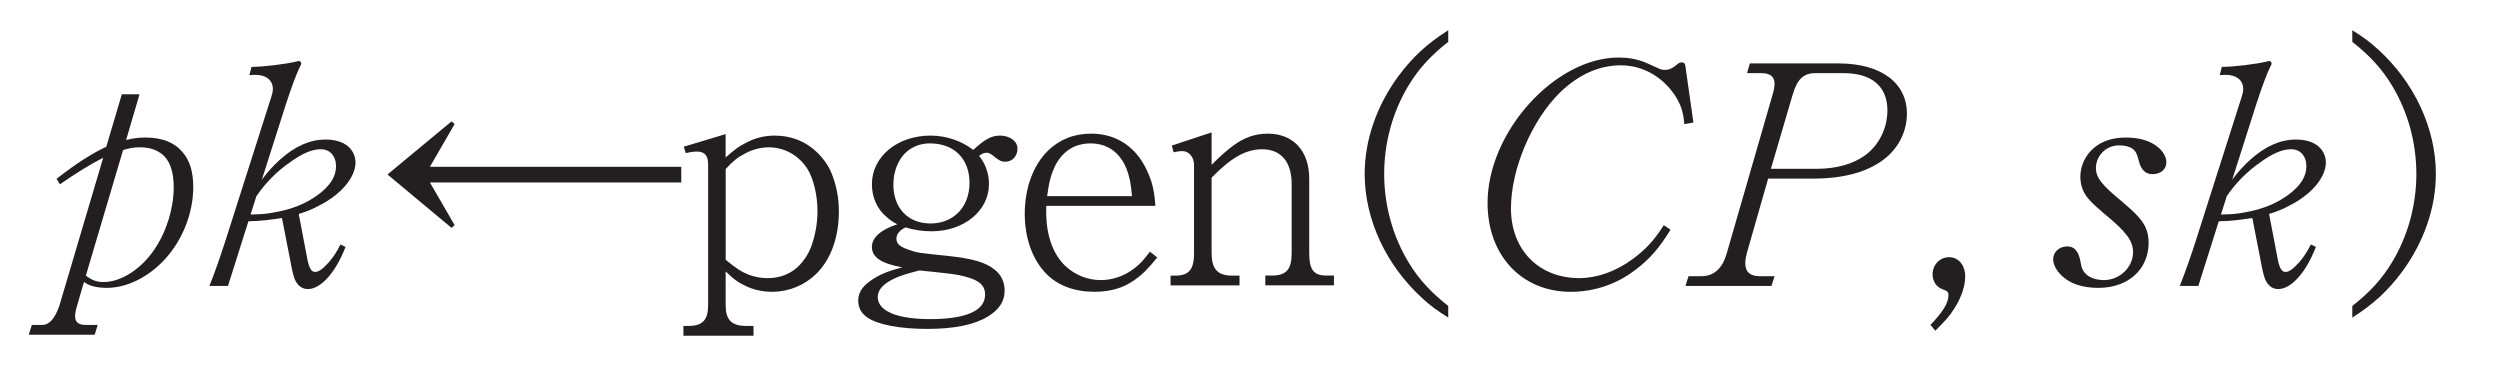 <?xml version="1.0"?><!--Antenna House PDF Viewer SDK V3.3 MR13 (3,3,2014,0515) for Windows Copyright (c) 1999-2014 Antenna House, Inc.--><svg xml:space="preserve" version="1.1" fill="black" fill-rule="evenodd" font-style="normal" font-weight="normal" font-stretch="normal" width="75.5pt" height="11.2pt" viewBox="0 0 75.5 11.2" xmlns="http://www.w3.org/2000/svg" xmlns:xlink="http://www.w3.org/1999/xlink"><defs><clipPath id="c0"><rect x="0" y="0" width="75.5" height="11.2" fill="none" clip-rule="evenodd"/></clipPath><clipPath id="c1"><rect x="-1" y="-1" width="597" height="844" fill="none" clip-rule="evenodd"/></clipPath><clipPath id="c2"><rect x="0" y="0" width="595" height="842" fill="none" clip-rule="evenodd"/></clipPath><clipPath id="c3"><rect x="0" y="0" width="595" height="842" fill="none" clip-rule="evenodd"/></clipPath></defs><g clip-path="url(#c0)"><g><view viewBox="0 0 75.5 11.2" id="p2"/></g><g transform="translate(-73.65,-444.1)" clip-path="url(#c1)"><g clip-path="url(#c2)"><g transform="matrix(1,0,0,-1,0,842)" clip-path="url(#c3)"><g stroke-opacity="0"><path d="M.015,.015h28.189v842.008h-28.189zm566.771,0h28.239v842.008h-28.239z" fill="#FDB932" fill-rule="nonzero"/></g><g stroke-opacity="0"><path d="M28.203,813.598h538.583v28.425h-538.583zm0,-813.583h538.583v28.386h-538.583z" fill="#FDB932" fill-rule="nonzero"/></g><g stroke-opacity="0"><path d="M1.006,-.236c.055,.034 .092,.059 .111,.067c.147,.076 .35,.11 .571,.11c.614,0 1.263,-.322 1.768,-.873c.532,-.589 .848,-1.388 .848,-2.17c0,-.453 -.098,-.795 -.32,-1.054c-.248,-.296 -.621,-.443 -1.117,-.443c-.212,0 -.369,.018 -.59,.074l.405,-1.382h-.534l-.47,1.586c-.442,.204 -.949,.535 -1.502,.969l.101,.166c.479,-.333 .94,-.619 1.308,-.804l-1.327,4.48c-.138,.387 -.304,.571 -.516,.571h-.313l-.092,.295h1.99l.092,-.295h-.35c-.23,0 -.332,-.083 -.332,-.259c0,-.082 .009,-.155 .055,-.31l.212,-.729zm1.179,-3.985c.203,-.064 .341,-.083 .507,-.083c.322,0 .571,.092 .755,.287c.175,.194 .267,.499 .267,.916c0,.638 -.212,1.331 -.58,1.877c-.405,.602 -1.013,.989 -1.539,.989c-.203,0 -.35,-.055 -.534,-.194l1.124,-3.791z" fill="#231F20" fill-rule="nonzero" transform="matrix(1,0,0,-1,75.182,389.147)"/></g><g transform="matrix(1,0,0,-1,75.182,389.147)" stroke-opacity="0"><path d="M7.132,-5.692c.138,-.429 .286,-.823 .396,-1.051c.028,-.045 .037,-.064 .037,-.091c0,-.046 -.028,-.074 -.074,-.074c-.018,0 -.037,0 -.055,.009c-.332,.083 -1.023,.166 -1.373,.166l-.064,.249c.12,-.009 .12,-.009 .184,-.009c.322,0 .525,.166 .525,.424c0,.074 -.009,.119 -.046,.239l-1.327,4.163c-.193,.614 -.387,1.164 -.544,1.55h.562l.617,-1.953c.387,-.009 .682,-.046 1.013,-.101l.286,1.465c.046,.23 .083,.369 .138,.461c.092,.147 .203,.221 .359,.221c.202,0 .413,-.129 .624,-.369c.193,-.23 .349,-.488 .514,-.903l-.154,-.074c-.111,.221 -.202,.359 -.34,.525c-.193,.212 -.312,.304 -.423,.304c-.111,0 -.175,-.101 -.23,-.35l-.267,-1.4c.229,-.074 .404,-.138 .587,-.24c.678,-.332 1.127,-.857 1.127,-1.317c0,-.15 -.054,-.292 -.146,-.407c-.156,-.186 -.42,-.284 -.757,-.284c-.47,0 -.921,.198 -1.373,.603c-.203,.181 -.415,.415 -.553,.613l.755,-2.368zm-.921,2.865c.249,-.369 .59,-.728 .986,-1.004c.387,-.286 .691,-.415 .958,-.415c.276,0 .461,.203 .461,.516c0,.304 -.175,.59 -.553,.866c-.369,.267 -.783,.433 -1.308,.525c-.258,.046 -.341,.055 -.719,.064l.175,-.553z" fill="#231F20" fill-rule="nonzero"/></g><g stroke-opacity="0"><path d="M1.695,-3.243h7.591v-.472h-7.591l.746,-1.29l-.092,-.083l-1.935,1.604l1.935,1.613l.092,-.083l-.746,-1.29z" fill="#231F20" fill-rule="nonzero" transform="matrix(1,0,0,-1,84.938,389.147)"/></g><g transform="matrix(1,0,0,-1,84.938,389.147)" stroke-opacity="0"><path d="M10.628,-4.704l-1.268,.382l.064,.193c.157,-.037 .24,-.046 .341,-.046c.224,0 .332,.12 .332,.379v4.261c0,.442 -.166,.617 -.571,.626h-.175v.295h2.117v-.295h-.24c-.425,-.009 -.601,-.184 -.601,-.626v-1.021c.259,.255 .406,.35 .656,.464c.24,.104 .489,.151 .748,.151c.501,0 .976,-.195 1.328,-.539c.446,-.437 .687,-1.106 .687,-1.895c0,-.394 -.075,-.779 -.214,-1.128c-.093,-.239 -.251,-.459 -.446,-.651c-.344,-.33 -.78,-.504 -1.273,-.504c-.314,0 -.61,.072 -.886,.226c-.204,.099 -.296,.171 -.601,.433v-.705zm0,1.055c.231,-.249 .36,-.351 .573,-.462c.23,-.129 .489,-.193 .73,-.193c.48,0 .914,.25 1.173,.664c.176,.287 .296,.785 .296,1.256c0,.397 -.074,.776 -.204,1.117c-.083,.204 -.203,.388 -.369,.554c-.249,.24 -.572,.36 -.942,.36c-.194,0 -.369,-.037 -.555,-.101c-.23,-.092 -.388,-.194 -.702,-.452v-2.742z" fill="#231F20" fill-rule="nonzero"/></g><g transform="matrix(1,0,0,-1,84.938,389.147)" stroke-opacity="0"><path d="M18.281,-4.046c.085,-.065 .151,-.094 .236,-.094c.053,0 .116,.029 .215,.112c.151,.123 .223,.16 .339,.16c.212,0 .369,-.169 .369,-.394c0,-.228 -.228,-.396 -.53,-.396c-.256,0 -.458,.111 -.806,.433c-.353,-.274 -.816,-.433 -1.29,-.433c-1.007,0 -1.771,.638 -1.771,1.468c0,.393 .159,.759 .45,.994c.094,.085 .187,.15 .319,.216c-.5,.161 -.769,.404 -.769,.683c0,.314 .277,.499 .918,.619c-.471,.12 -.739,.24 -.989,.426c-.231,.166 -.342,.351 -.342,.582c0,.208 .092,.38 .277,.506c.315,.217 .98,.344 1.813,.344c.82,0 1.42,-.127 1.825,-.373c.341,-.208 .507,-.463 .507,-.781c0,-.259 -.101,-.481 -.305,-.638c-.276,-.222 -.664,-.333 -1.44,-.416c-.821,-.083 -.905,-.092 -1.135,-.176c-.277,-.092 -.388,-.184 -.388,-.342c0,-.135 .102,-.26 .278,-.34c.231,.076 .519,.118 .778,.118c.986,0 1.739,-.618 1.739,-1.431c0,-.31 -.103,-.603 -.299,-.847zm-1.802,3.46c.987,.101 1.145,.12 1.378,.185c.428,.111 .605,.268 .605,.545c0,.49 -.578,.74 -1.667,.74c-.576,0 -1.019,-.083 -1.273,-.231c-.198,-.111 -.302,-.259 -.302,-.435c0,-.231 .18,-.416 .549,-.582c.18,-.074 .322,-.121 .71,-.222zm.316,-3.836c.732,0 1.196,.461 1.196,1.195c0,.724 -.482,1.223 -1.177,1.223c-.677,0 -1.122,-.461 -1.122,-1.176c0,-.461 .194,-.866 .51,-1.072c.176,-.113 .37,-.17 .593,-.17z" fill="#231F20" fill-rule="nonzero"/></g><g transform="matrix(1,0,0,-1,84.938,389.147)" stroke-opacity="0"><path d="M20.308,-2.535h3.298c-.028,-.398 -.083,-.664 -.203,-.949c-.322,-.796 -.94,-1.233 -1.741,-1.233c-.521,0 -.96,.18 -1.308,.521c-.439,.435 -.695,1.125 -.695,1.901c0,.739 .238,1.395 .659,1.819c.347,.351 .851,.535 1.445,.535c.479,0 .866,-.111 1.207,-.352c.24,-.167 .396,-.323 .691,-.684l-.221,-.175c-.24,.322 -.387,.452 -.608,.6c-.267,.166 -.571,.258 -.875,.258c-.405,0 -.783,-.157 -1.069,-.424c-.378,-.36 -.58,-.931 -.58,-1.623v-.193zm.028,-.295c.055,-.429 .12,-.658 .24,-.915c.23,-.449 .599,-.677 1.069,-.677c.507,0 .884,.267 1.087,.763c.092,.238 .138,.476 .166,.829h-2.561z" fill="#231F20" fill-rule="nonzero"/></g><g transform="matrix(1,0,0,-1,84.938,389.147)" stroke-opacity="0"><path d="M25.303,-3.388c.591,-.608 1.04,-.857 1.527,-.857c.566,0 .89,.378 .89,1.05v2.091c0,.479 -.159,.663 -.562,.673h-.234v.295h2.073v-.295h-.249c-.369,-.009 -.497,-.186 -.497,-.68v-2.245c0,-.839 -.479,-1.361 -1.252,-1.361c-.375,0 -.712,.116 -1.04,.359c-.197,.146 -.375,.3 -.656,.582v-.978l-1.203,.396l.055,.205c.074,-.018 .175,-.037 .267,-.037c.197,0 .35,.184 .35,.415v2.672c0,.479 -.147,.663 -.534,.673h-.175v.295h2.083v-.295h-.262c-.404,-.009 -.581,-.212 -.581,-.673v-2.285z" fill="#231F20" fill-rule="nonzero"/></g><g stroke-opacity="0"><path d="M2.996,.488c-.525,-.415 -.884,-.801 -1.198,-1.317c-.479,-.792 -.737,-1.723 -.737,-2.672c0,-.949 .258,-1.879 .737,-2.672c.313,-.516 .673,-.903 1.198,-1.317v-.35c-.64,.405 -1.077,.811 -1.503,1.382c-.659,.894 -1.021,1.935 -1.021,2.957c0,1.373 .649,2.764 1.745,3.759c.251,.23 .427,.359 .779,.58v-.35z" fill="#231F20" fill-rule="nonzero" transform="matrix(1,0,0,-1,114.391,389.147)"/></g><g stroke-opacity="0"><path d="M5.913,-1.954c-.286,.45 -.553,.745 -.949,1.03c-.497,.368 -1.069,.57 -1.603,.57c-1.225,0 -2.064,-.855 -2.064,-2.105c0,-1.177 .617,-2.648 1.474,-3.494c.562,-.543 1.179,-.827 1.843,-.827c.654,0 1.244,.331 1.631,.901c.184,.285 .258,.497 .286,.873l.276,-.046l-.24,-1.688c-.009,-.091 -.028,-.119 -.101,-.128h-.009c-.074,0 -.092,.018 -.203,.109c-.111,.081 -.193,.117 -.304,.117c-.064,0 -.12,-.009 -.193,-.044c-.295,-.134 -.295,-.134 -.396,-.179c-.276,-.107 -.525,-.151 -.811,-.151c-1.925,0 -3.96,2.255 -3.96,4.392c0,1.588 1.033,2.684 2.513,2.684c.709,0 1.4,-.233 1.962,-.672c.415,-.308 .719,-.662 1.05,-1.203l-.203,-.138z" fill="#231F20" fill-rule="nonzero" transform="matrix(1,0,0,-1,117.984,389.147)"/></g><g transform="matrix(1,0,0,-1,117.984,389.147)" stroke-opacity="0"><path d="M8.511,-6.839l-.083,.295h.433c.267,0 .396,.109 .396,.317c0,.092 -.018,.203 -.064,.35l-1.382,4.783c-.129,.451 -.387,.682 -.765,.682h-.387l-.092,.295h2.598l.092,-.295h-.451c-.286,0 -.433,-.131 -.433,-.393c0,-.084 .018,-.196 .046,-.299l.645,-2.255h1.355c.964,0 1.709,-.218 2.209,-.636c.4,-.336 .627,-.817 .627,-1.326c0,-.936 -.79,-1.517 -2.064,-1.517h-2.681zm.636,3.184l.654,-2.228c.138,-.48 .332,-.661 .691,-.661h.857c.848,0 1.317,.407 1.317,1.123c0,.534 -.249,1.042 -.663,1.35c-.369,.272 -.875,.416 -1.483,.416h-1.373z" fill="#231F20" fill-rule="nonzero"/></g><g stroke-opacity="0"><path d="M.442,1.234c.332,-.332 .433,-.442 .58,-.682c.212,-.332 .322,-.673 .322,-.958c0,-.341 -.203,-.58 -.488,-.58c-.276,0 -.497,.23 -.497,.516c0,.138 .055,.276 .147,.359c.055,.046 .074,.064 .24,.129c.074,.037 .092,.064 .092,.138c0,.24 -.157,.497 -.544,.903l.147,.175z" fill="#231F20" fill-rule="nonzero" transform="matrix(1,0,0,-1,131.655,389.147)"/></g><g stroke-opacity="0"><path d="M1.947,-4.363c.161,0 .305,.037 .394,.1c.099,.074 .135,.147 .188,.357c.072,.285 .206,.413 .421,.413c.24,0 .415,-.146 .415,-.357c0,-.158 -.099,-.342 -.271,-.472c-.227,-.185 -.552,-.277 -.95,-.277c-.392,0 -.711,.101 -.958,.304c-.264,.221 -.419,.544 -.419,.884c0,.137 .028,.275 .073,.385c.082,.211 .246,.385 .646,.724c.673,.55 .873,.825 .873,1.164c0,.458 -.404,.843 -.878,.843c-.222,0 -.416,-.064 -.536,-.174c-.102,-.1 -.139,-.174 -.176,-.394c-.055,-.302 -.185,-.449 -.389,-.449c-.249,0 -.433,.165 -.433,.394c0,.233 .214,.513 .51,.672c.222,.122 .529,.187 .853,.187c.903,0 1.52,-.556 1.52,-1.372c0,-.174 -.036,-.33 -.099,-.467c-.107,-.22 -.286,-.413 -.707,-.77c-.617,-.504 -.787,-.724 -.787,-1.017c0,-.183 .089,-.376 .233,-.504c.125,-.11 .287,-.174 .475,-.174z" fill="#231F20" fill-rule="nonzero" transform="matrix(1,0,0,-1,135.709,389.147)"/></g><g transform="matrix(1,0,0,-1,135.709,389.147)" stroke-opacity="0"><path d="M6.11,-5.692c.138,-.429 .286,-.823 .396,-1.051c.028,-.045 .037,-.064 .037,-.091c0,-.046 -.028,-.074 -.074,-.074c-.018,0 -.037,0 -.055,.009c-.332,.083 -1.023,.166 -1.373,.166l-.064,.249c.12,-.009 .12,-.009 .184,-.009c.322,0 .525,.166 .525,.424c0,.074 -.009,.119 -.046,.239l-1.327,4.163c-.193,.614 -.387,1.164 -.544,1.55h.562l.617,-1.953c.387,-.009 .682,-.046 1.013,-.101l.286,1.465c.046,.23 .083,.369 .138,.461c.092,.147 .203,.221 .359,.221c.202,0 .413,-.129 .624,-.369c.193,-.23 .349,-.488 .514,-.903l-.154,-.074c-.111,.221 -.202,.359 -.34,.525c-.193,.212 -.312,.304 -.423,.304c-.111,0 -.175,-.101 -.23,-.35l-.267,-1.4c.229,-.074 .404,-.138 .587,-.24c.678,-.332 1.127,-.857 1.127,-1.317c0,-.15 -.054,-.292 -.146,-.407c-.156,-.186 -.42,-.284 -.757,-.284c-.47,0 -.921,.198 -1.373,.603c-.203,.181 -.415,.415 -.553,.613l.755,-2.368zm-.921,2.865c.249,-.369 .59,-.728 .986,-1.004c.387,-.286 .691,-.415 .958,-.415c.276,0 .461,.203 .461,.516c0,.304 -.175,.59 -.553,.866c-.369,.267 -.783,.433 -1.308,.525c-.258,.046 -.341,.055 -.719,.064l.175,-.553z" fill="#231F20" fill-rule="nonzero"/></g><g stroke-opacity="0"><path d="M.247,.838c.64,-.405 1.077,-.811 1.503,-1.382c.659,-.894 1.021,-1.935 1.021,-2.957c0,-1.373 -.649,-2.764 -1.745,-3.759c-.251,-.23 -.427,-.359 -.779,-.58v.35c.525,.415 .884,.801 1.198,1.317c.479,.792 .737,1.723 .737,2.672c0,.949 -.258,1.879 -.737,2.672c-.313,.516 -.673,.903 -1.198,1.317v.35z" fill="#231F20" fill-rule="nonzero" transform="matrix(1,0,0,-1,144.442,389.147)"/></g></g></g></g></g></svg>